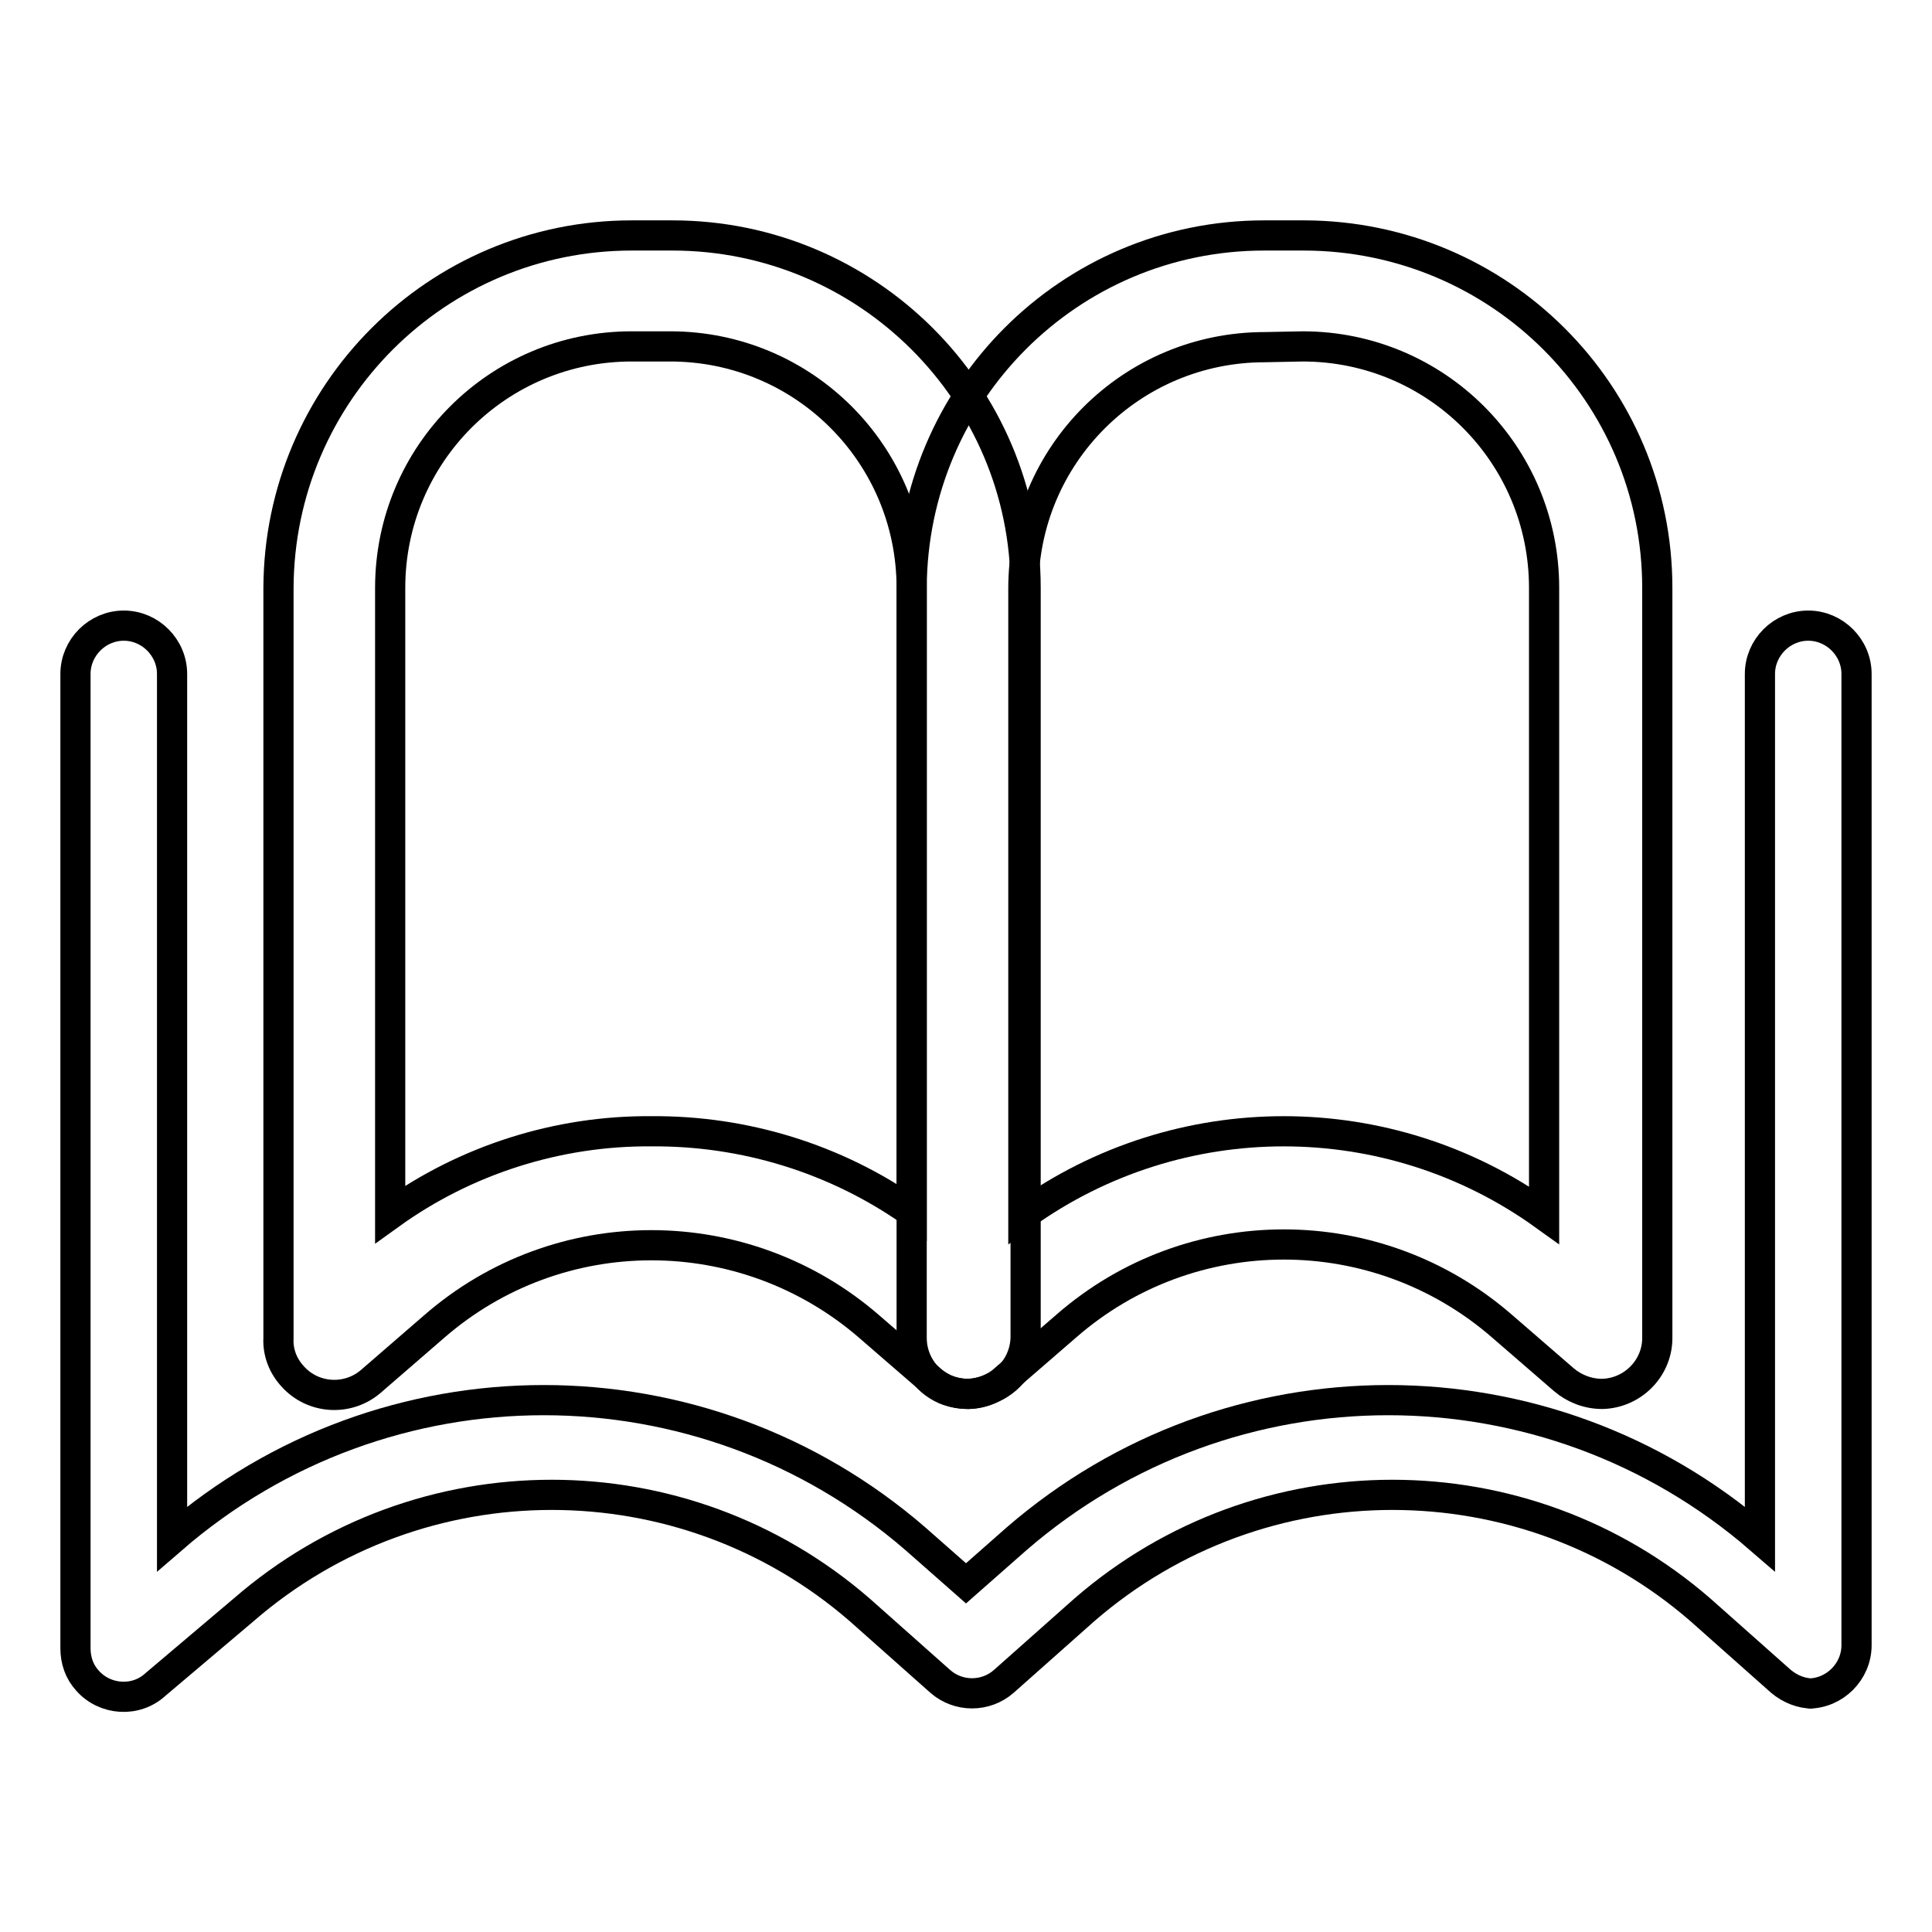 <?xml version="1.0" encoding="utf-8"?>
<!-- Svg Vector Icons : http://www.onlinewebfonts.com/icon -->
<!DOCTYPE svg PUBLIC "-//W3C//DTD SVG 1.1//EN" "http://www.w3.org/Graphics/SVG/1.1/DTD/svg11.dtd">
<svg version="1.1" xmlns="http://www.w3.org/2000/svg" xmlns:xlink="http://www.w3.org/1999/xlink" x="0px" y="0px" viewBox="0 0 256 256" enable-background="new 0 0 256 256" xml:space="preserve">
<g> <path stroke-width="4" fill-opacity="0" stroke="#000000"  d="M240.2,224.4c-1.5,0-3-0.6-4.2-1.6l-10.7-9.5c-23.4-20.3-58.2-20.3-81.6,0l-10.7,9.5c-2.4,2.1-6,2.1-8.4,0 l-10.7-9.5c-23.4-20.3-58.2-20.3-81.6,0l-11.7,9.9c-2.6,2.4-6.7,2.1-9-0.5c-1.1-1.2-1.6-2.7-1.6-4.3V89.3c0-3.5,2.9-6.4,6.4-6.4 c3.5,0,6.4,2.9,6.4,6.4v114.6c28.3-24.5,70.2-24.5,98.5,0l6.7,5.9l6.7-5.9c28.3-24.5,70.2-24.5,98.5,0V89.3c0-3.5,2.9-6.4,6.4-6.4 c3.5,0,6.4,2.9,6.4,6.4c0,0,0,0,0,0V218c0,3.5-2.9,6.4-6.4,6.4l0,0H240.2z"/> <path stroke-width="4" fill-opacity="0" stroke="#000000"  d="M128.3,184.7c-1.8,0-3.5-0.6-4.9-1.8l-8.2-7.1c-16.6-14.4-41.2-14.4-57.7,0l-8.2,7.1 c-3.1,2.8-7.8,2.5-10.5-0.5c-1.3-1.4-2-3.2-1.9-5.1V77.9c0.1-25.8,21-46.7,46.8-46.7h5.4c25.8,0,46.8,20.9,46.8,46.7v99.2 c0,2.9-1.7,5.6-4.4,6.8C130.5,184.4,129.4,184.7,128.3,184.7L128.3,184.7z M86.3,149.9c12.3-0.1,24.4,3.6,34.5,10.7V77.9 c0-17.7-14.3-32-32-32l0,0h-5.1c-17.7,0-32,14.3-32,32v83C61.7,153.7,73.9,149.8,86.3,149.9z"/> <path stroke-width="4" fill-opacity="0" stroke="#000000"  d="M128.3,184.7c-1.1,0-2.1-0.2-3.1-0.6c-2.7-1.2-4.4-3.9-4.4-6.8V77.9c0.1-25.8,20.9-46.7,46.7-46.7h5.4 c25.8,0.1,46.7,20.9,46.7,46.7v99.2c0.1,4.1-3.2,7.5-7.3,7.6c-1.9,0-3.7-0.7-5.1-1.9l-8.2-7.1c-16.6-14.4-41.2-14.4-57.7,0 l-8.2,7.1C131.8,184,130.1,184.6,128.3,184.7L128.3,184.7z M167.6,46c-17.7,0-32,14.3-32,32l0,0v83c20.6-14.8,48.4-14.8,69,0V77.9 c0-17.7-14.3-32-32-32l0,0L167.6,46z"/></g>
</svg>